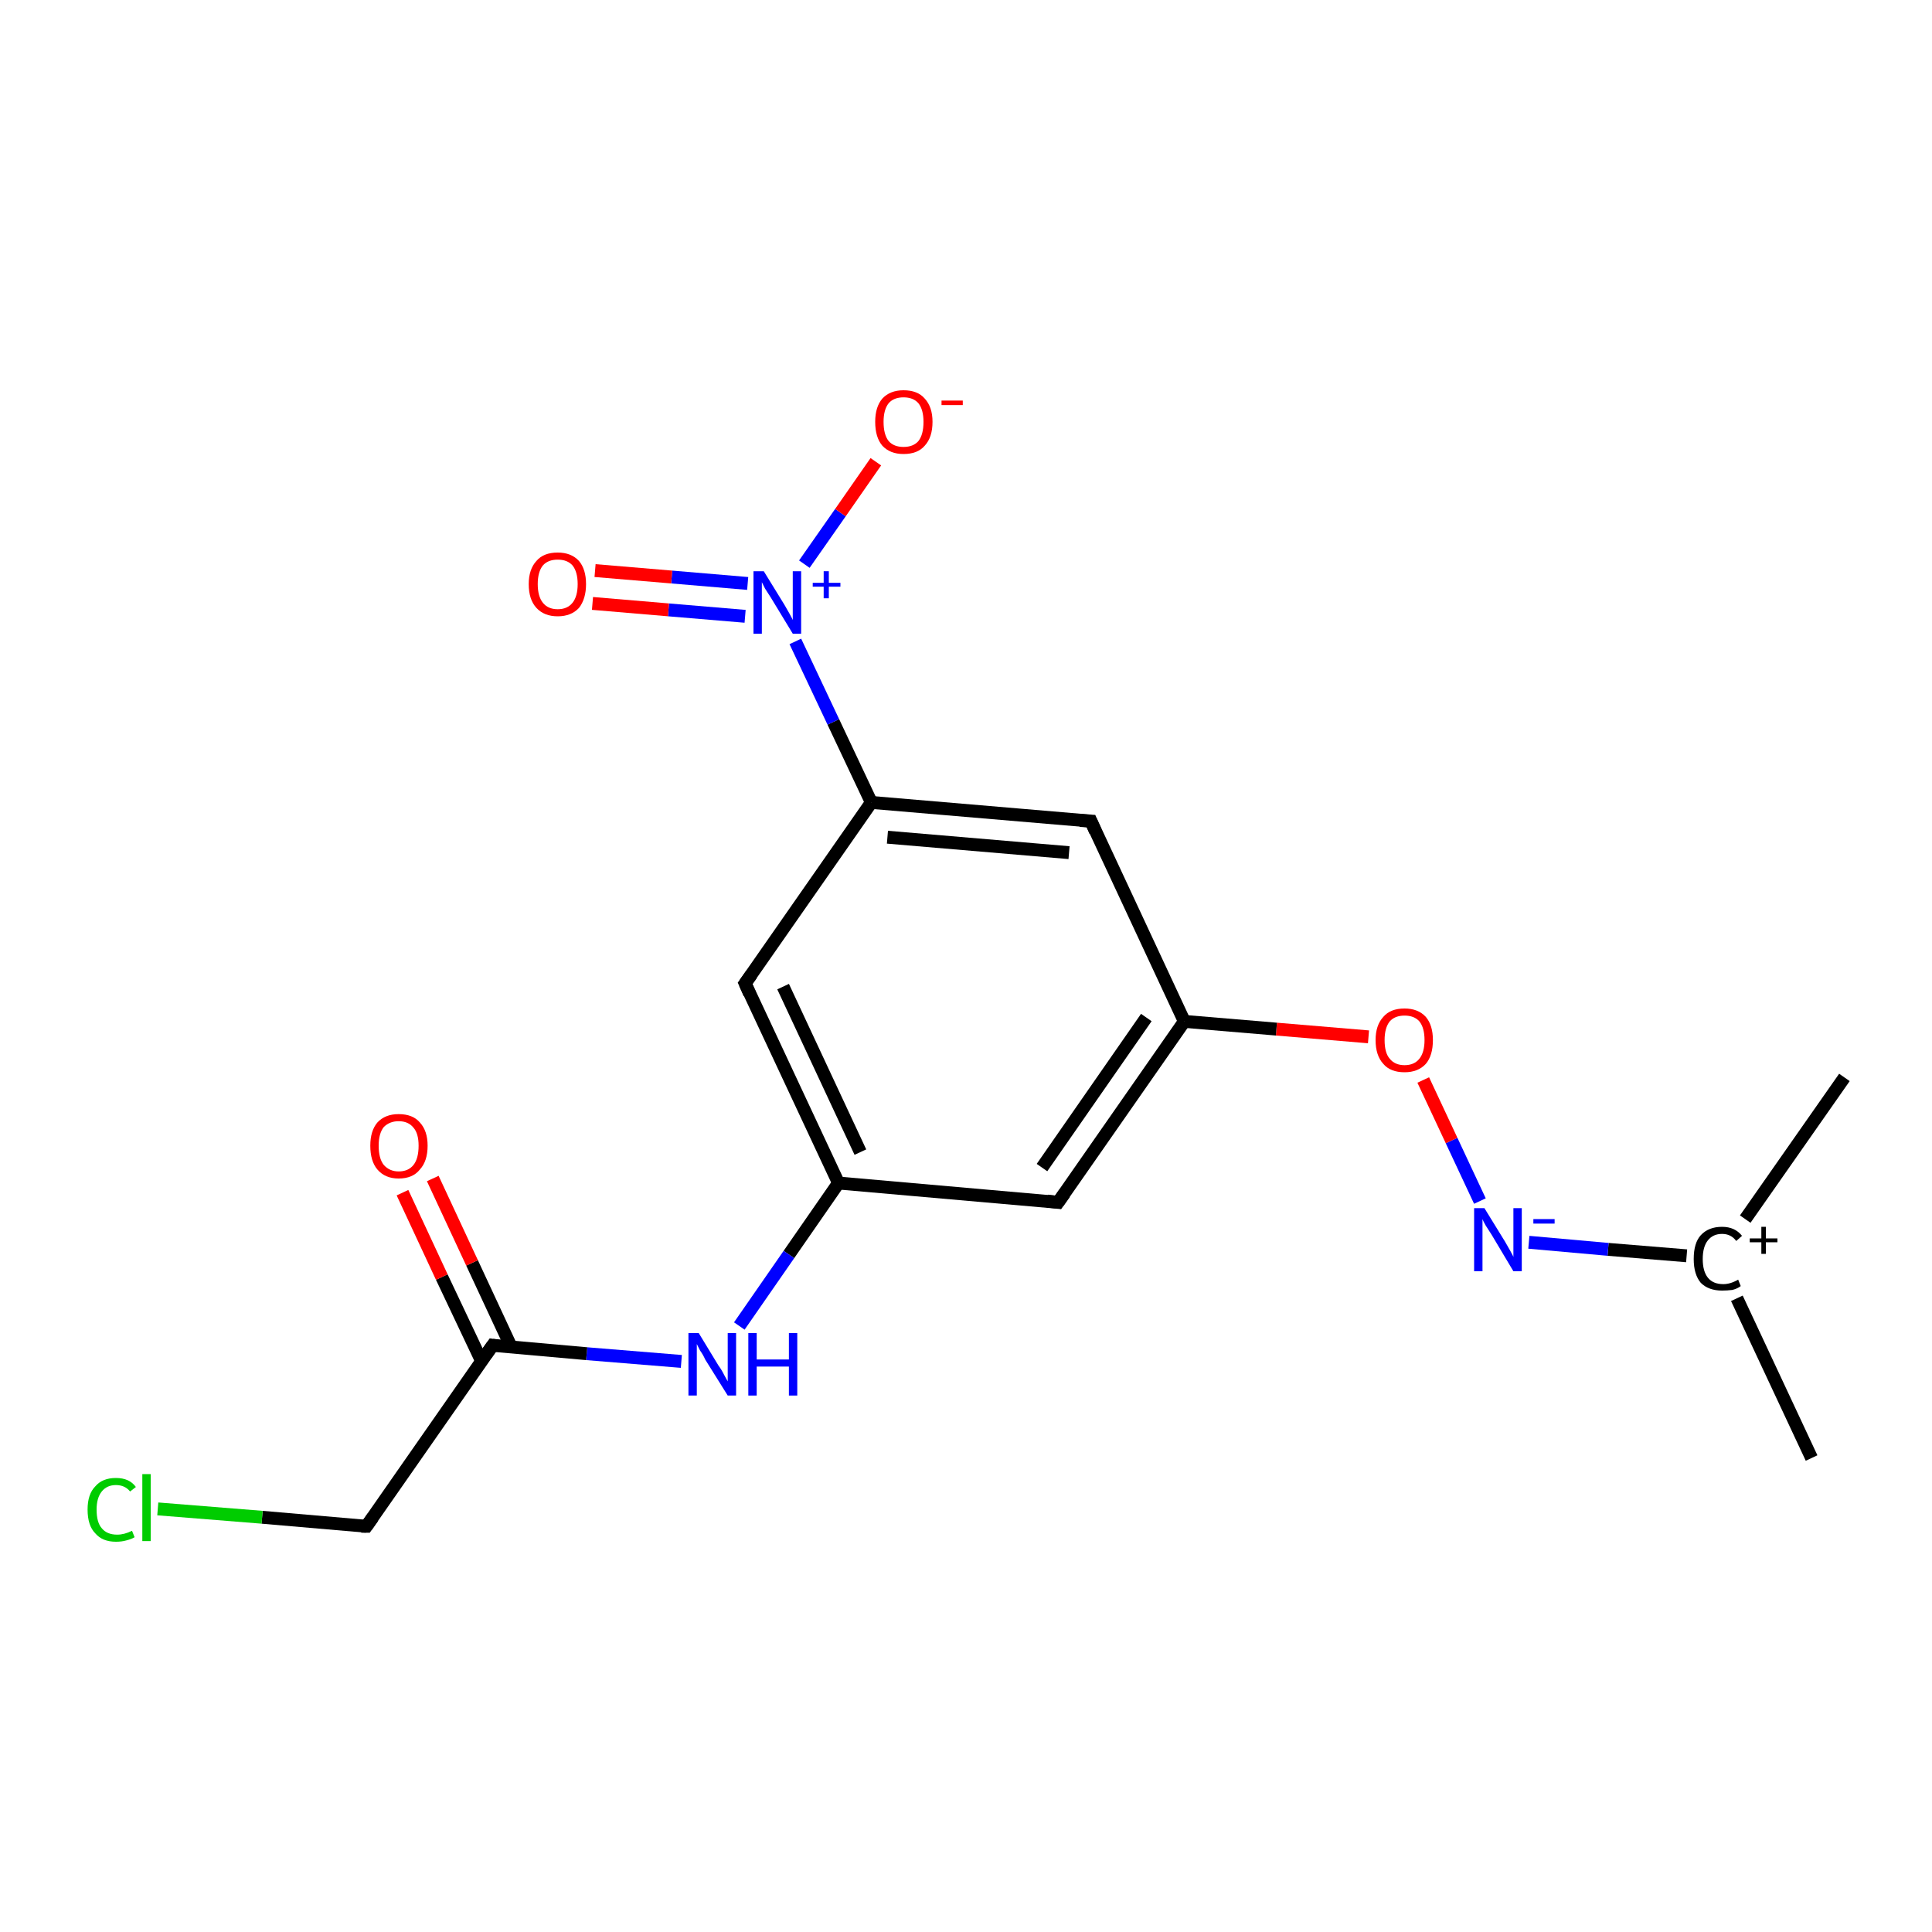 <?xml version='1.0' encoding='iso-8859-1'?>
<svg version='1.1' baseProfile='full'
              xmlns='http://www.w3.org/2000/svg'
                      xmlns:rdkit='http://www.rdkit.org/xml'
                      xmlns:xlink='http://www.w3.org/1999/xlink'
                  xml:space='preserve'
width='300px' height='300px' viewBox='0 0 300 300'>
<!-- END OF HEADER -->
<rect style='opacity:1.0;fill:#FFFFFF;stroke:none' width='300.0' height='300.0' x='0.0' y='0.0'> </rect>
<path class='bond-0 atom-0 atom-1' d='M 281.3,226.4 L 269.7,201.6' style='fill:none;fill-rule:evenodd;stroke:#000000;stroke-width:2.0px;stroke-linecap:butt;stroke-linejoin:miter;stroke-opacity:1' />
<path class='bond-1 atom-1 atom-2' d='M 271.0,189.3 L 286.4,167.3' style='fill:none;fill-rule:evenodd;stroke:#000000;stroke-width:2.0px;stroke-linecap:butt;stroke-linejoin:miter;stroke-opacity:1' />
<path class='bond-2 atom-1 atom-3' d='M 261.9,195.0 L 249.7,194.0' style='fill:none;fill-rule:evenodd;stroke:#000000;stroke-width:2.0px;stroke-linecap:butt;stroke-linejoin:miter;stroke-opacity:1' />
<path class='bond-2 atom-1 atom-3' d='M 249.7,194.0 L 237.4,192.9' style='fill:none;fill-rule:evenodd;stroke:#0000FF;stroke-width:2.0px;stroke-linecap:butt;stroke-linejoin:miter;stroke-opacity:1' />
<path class='bond-3 atom-3 atom-4' d='M 229.8,186.5 L 225.4,177.1' style='fill:none;fill-rule:evenodd;stroke:#0000FF;stroke-width:2.0px;stroke-linecap:butt;stroke-linejoin:miter;stroke-opacity:1' />
<path class='bond-3 atom-3 atom-4' d='M 225.4,177.1 L 221.0,167.7' style='fill:none;fill-rule:evenodd;stroke:#FF0000;stroke-width:2.0px;stroke-linecap:butt;stroke-linejoin:miter;stroke-opacity:1' />
<path class='bond-4 atom-4 atom-5' d='M 212.5,161.0 L 198.2,159.8' style='fill:none;fill-rule:evenodd;stroke:#FF0000;stroke-width:2.0px;stroke-linecap:butt;stroke-linejoin:miter;stroke-opacity:1' />
<path class='bond-4 atom-4 atom-5' d='M 198.2,159.8 L 183.9,158.6' style='fill:none;fill-rule:evenodd;stroke:#000000;stroke-width:2.0px;stroke-linecap:butt;stroke-linejoin:miter;stroke-opacity:1' />
<path class='bond-5 atom-5 atom-6' d='M 183.9,158.6 L 164.3,186.7' style='fill:none;fill-rule:evenodd;stroke:#000000;stroke-width:2.0px;stroke-linecap:butt;stroke-linejoin:miter;stroke-opacity:1' />
<path class='bond-5 atom-5 atom-6' d='M 178.0,158.0 L 161.8,181.3' style='fill:none;fill-rule:evenodd;stroke:#000000;stroke-width:2.0px;stroke-linecap:butt;stroke-linejoin:miter;stroke-opacity:1' />
<path class='bond-6 atom-6 atom-7' d='M 164.3,186.7 L 130.2,183.7' style='fill:none;fill-rule:evenodd;stroke:#000000;stroke-width:2.0px;stroke-linecap:butt;stroke-linejoin:miter;stroke-opacity:1' />
<path class='bond-7 atom-7 atom-8' d='M 130.2,183.7 L 122.5,194.8' style='fill:none;fill-rule:evenodd;stroke:#000000;stroke-width:2.0px;stroke-linecap:butt;stroke-linejoin:miter;stroke-opacity:1' />
<path class='bond-7 atom-7 atom-8' d='M 122.5,194.8 L 114.8,205.9' style='fill:none;fill-rule:evenodd;stroke:#0000FF;stroke-width:2.0px;stroke-linecap:butt;stroke-linejoin:miter;stroke-opacity:1' />
<path class='bond-8 atom-8 atom-9' d='M 105.8,211.4 L 91.1,210.2' style='fill:none;fill-rule:evenodd;stroke:#0000FF;stroke-width:2.0px;stroke-linecap:butt;stroke-linejoin:miter;stroke-opacity:1' />
<path class='bond-8 atom-8 atom-9' d='M 91.1,210.2 L 76.5,208.9' style='fill:none;fill-rule:evenodd;stroke:#000000;stroke-width:2.0px;stroke-linecap:butt;stroke-linejoin:miter;stroke-opacity:1' />
<path class='bond-9 atom-9 atom-10' d='M 79.4,209.2 L 73.3,196.1' style='fill:none;fill-rule:evenodd;stroke:#000000;stroke-width:2.0px;stroke-linecap:butt;stroke-linejoin:miter;stroke-opacity:1' />
<path class='bond-9 atom-9 atom-10' d='M 73.3,196.1 L 67.2,183.0' style='fill:none;fill-rule:evenodd;stroke:#FF0000;stroke-width:2.0px;stroke-linecap:butt;stroke-linejoin:miter;stroke-opacity:1' />
<path class='bond-9 atom-9 atom-10' d='M 74.8,211.4 L 68.6,198.3' style='fill:none;fill-rule:evenodd;stroke:#000000;stroke-width:2.0px;stroke-linecap:butt;stroke-linejoin:miter;stroke-opacity:1' />
<path class='bond-9 atom-9 atom-10' d='M 68.6,198.3 L 62.5,185.2' style='fill:none;fill-rule:evenodd;stroke:#FF0000;stroke-width:2.0px;stroke-linecap:butt;stroke-linejoin:miter;stroke-opacity:1' />
<path class='bond-10 atom-9 atom-11' d='M 76.5,208.9 L 56.9,237.0' style='fill:none;fill-rule:evenodd;stroke:#000000;stroke-width:2.0px;stroke-linecap:butt;stroke-linejoin:miter;stroke-opacity:1' />
<path class='bond-11 atom-11 atom-12' d='M 56.9,237.0 L 40.7,235.6' style='fill:none;fill-rule:evenodd;stroke:#000000;stroke-width:2.0px;stroke-linecap:butt;stroke-linejoin:miter;stroke-opacity:1' />
<path class='bond-11 atom-11 atom-12' d='M 40.7,235.6 L 24.5,234.3' style='fill:none;fill-rule:evenodd;stroke:#00CC00;stroke-width:2.0px;stroke-linecap:butt;stroke-linejoin:miter;stroke-opacity:1' />
<path class='bond-12 atom-7 atom-13' d='M 130.2,183.7 L 115.7,152.7' style='fill:none;fill-rule:evenodd;stroke:#000000;stroke-width:2.0px;stroke-linecap:butt;stroke-linejoin:miter;stroke-opacity:1' />
<path class='bond-12 atom-7 atom-13' d='M 133.6,178.9 L 121.6,153.2' style='fill:none;fill-rule:evenodd;stroke:#000000;stroke-width:2.0px;stroke-linecap:butt;stroke-linejoin:miter;stroke-opacity:1' />
<path class='bond-13 atom-13 atom-14' d='M 115.7,152.7 L 135.3,124.6' style='fill:none;fill-rule:evenodd;stroke:#000000;stroke-width:2.0px;stroke-linecap:butt;stroke-linejoin:miter;stroke-opacity:1' />
<path class='bond-14 atom-14 atom-15' d='M 135.3,124.6 L 169.4,127.5' style='fill:none;fill-rule:evenodd;stroke:#000000;stroke-width:2.0px;stroke-linecap:butt;stroke-linejoin:miter;stroke-opacity:1' />
<path class='bond-14 atom-14 atom-15' d='M 137.8,130.0 L 166.0,132.4' style='fill:none;fill-rule:evenodd;stroke:#000000;stroke-width:2.0px;stroke-linecap:butt;stroke-linejoin:miter;stroke-opacity:1' />
<path class='bond-15 atom-14 atom-16' d='M 135.3,124.6 L 129.4,112.1' style='fill:none;fill-rule:evenodd;stroke:#000000;stroke-width:2.0px;stroke-linecap:butt;stroke-linejoin:miter;stroke-opacity:1' />
<path class='bond-15 atom-14 atom-16' d='M 129.4,112.1 L 123.5,99.6' style='fill:none;fill-rule:evenodd;stroke:#0000FF;stroke-width:2.0px;stroke-linecap:butt;stroke-linejoin:miter;stroke-opacity:1' />
<path class='bond-16 atom-16 atom-17' d='M 124.9,87.6 L 130.5,79.6' style='fill:none;fill-rule:evenodd;stroke:#0000FF;stroke-width:2.0px;stroke-linecap:butt;stroke-linejoin:miter;stroke-opacity:1' />
<path class='bond-16 atom-16 atom-17' d='M 130.5,79.6 L 136.0,71.7' style='fill:none;fill-rule:evenodd;stroke:#FF0000;stroke-width:2.0px;stroke-linecap:butt;stroke-linejoin:miter;stroke-opacity:1' />
<path class='bond-17 atom-16 atom-18' d='M 116.1,90.6 L 104.3,89.6' style='fill:none;fill-rule:evenodd;stroke:#0000FF;stroke-width:2.0px;stroke-linecap:butt;stroke-linejoin:miter;stroke-opacity:1' />
<path class='bond-17 atom-16 atom-18' d='M 104.3,89.6 L 92.4,88.6' style='fill:none;fill-rule:evenodd;stroke:#FF0000;stroke-width:2.0px;stroke-linecap:butt;stroke-linejoin:miter;stroke-opacity:1' />
<path class='bond-17 atom-16 atom-18' d='M 115.7,95.7 L 103.8,94.7' style='fill:none;fill-rule:evenodd;stroke:#0000FF;stroke-width:2.0px;stroke-linecap:butt;stroke-linejoin:miter;stroke-opacity:1' />
<path class='bond-17 atom-16 atom-18' d='M 103.8,94.7 L 92.0,93.7' style='fill:none;fill-rule:evenodd;stroke:#FF0000;stroke-width:2.0px;stroke-linecap:butt;stroke-linejoin:miter;stroke-opacity:1' />
<path class='bond-18 atom-15 atom-5' d='M 169.4,127.5 L 183.9,158.6' style='fill:none;fill-rule:evenodd;stroke:#000000;stroke-width:2.0px;stroke-linecap:butt;stroke-linejoin:miter;stroke-opacity:1' />
<path d='M 165.3,185.3 L 164.3,186.7 L 162.6,186.5' style='fill:none;stroke:#000000;stroke-width:2.0px;stroke-linecap:butt;stroke-linejoin:miter;stroke-opacity:1;' />
<path d='M 77.2,209.0 L 76.5,208.9 L 75.5,210.3' style='fill:none;stroke:#000000;stroke-width:2.0px;stroke-linecap:butt;stroke-linejoin:miter;stroke-opacity:1;' />
<path d='M 57.9,235.6 L 56.9,237.0 L 56.1,237.0' style='fill:none;stroke:#000000;stroke-width:2.0px;stroke-linecap:butt;stroke-linejoin:miter;stroke-opacity:1;' />
<path d='M 116.4,154.3 L 115.7,152.7 L 116.7,151.3' style='fill:none;stroke:#000000;stroke-width:2.0px;stroke-linecap:butt;stroke-linejoin:miter;stroke-opacity:1;' />
<path d='M 167.7,127.4 L 169.4,127.5 L 170.1,129.1' style='fill:none;stroke:#000000;stroke-width:2.0px;stroke-linecap:butt;stroke-linejoin:miter;stroke-opacity:1;' />
<path class='atom-1' d='M 263.0 195.5
Q 263.0 193.0, 264.1 191.8
Q 265.3 190.5, 267.4 190.5
Q 269.4 190.5, 270.5 191.9
L 269.6 192.7
Q 268.8 191.6, 267.4 191.6
Q 266.0 191.6, 265.2 192.6
Q 264.4 193.6, 264.4 195.5
Q 264.4 197.4, 265.2 198.4
Q 266.0 199.4, 267.6 199.4
Q 268.7 199.4, 269.9 198.7
L 270.3 199.7
Q 269.8 200.1, 269.0 200.3
Q 268.2 200.4, 267.4 200.4
Q 265.3 200.4, 264.1 199.2
Q 263.0 197.9, 263.0 195.5
' fill='#000000'/>
<path class='atom-1' d='M 271.7 192.3
L 273.5 192.3
L 273.5 190.5
L 274.2 190.5
L 274.2 192.3
L 276.0 192.3
L 276.0 192.9
L 274.2 192.9
L 274.2 194.7
L 273.5 194.7
L 273.5 192.9
L 271.7 192.9
L 271.7 192.3
' fill='#000000'/>
<path class='atom-3' d='M 230.5 187.6
L 233.7 192.8
Q 234.0 193.3, 234.5 194.2
Q 235.0 195.1, 235.0 195.2
L 235.0 187.6
L 236.3 187.6
L 236.3 197.4
L 235.0 197.4
L 231.6 191.7
Q 231.2 191.1, 230.7 190.3
Q 230.3 189.6, 230.2 189.3
L 230.2 197.4
L 228.9 197.4
L 228.9 187.6
L 230.5 187.6
' fill='#0000FF'/>
<path class='atom-3' d='M 238.1 189.3
L 241.4 189.3
L 241.4 190.0
L 238.1 190.0
L 238.1 189.3
' fill='#0000FF'/>
<path class='atom-4' d='M 213.6 161.5
Q 213.6 159.2, 214.8 157.9
Q 215.9 156.6, 218.1 156.6
Q 220.2 156.6, 221.4 157.9
Q 222.5 159.2, 222.5 161.5
Q 222.5 163.9, 221.4 165.2
Q 220.2 166.5, 218.1 166.5
Q 215.9 166.5, 214.8 165.2
Q 213.6 163.9, 213.6 161.5
M 218.1 165.4
Q 219.6 165.4, 220.4 164.4
Q 221.2 163.4, 221.2 161.5
Q 221.2 159.6, 220.4 158.6
Q 219.6 157.7, 218.1 157.7
Q 216.6 157.7, 215.8 158.6
Q 215.0 159.6, 215.0 161.5
Q 215.0 163.5, 215.8 164.4
Q 216.6 165.4, 218.1 165.4
' fill='#FF0000'/>
<path class='atom-8' d='M 108.5 207.0
L 111.6 212.1
Q 112.0 212.6, 112.5 213.6
Q 113.0 214.5, 113.0 214.5
L 113.0 207.0
L 114.3 207.0
L 114.3 216.7
L 113.0 216.7
L 109.5 211.1
Q 109.2 210.4, 108.7 209.7
Q 108.3 208.9, 108.2 208.7
L 108.2 216.7
L 106.9 216.7
L 106.9 207.0
L 108.5 207.0
' fill='#0000FF'/>
<path class='atom-8' d='M 116.2 207.0
L 117.5 207.0
L 117.5 211.1
L 122.5 211.1
L 122.5 207.0
L 123.8 207.0
L 123.8 216.7
L 122.5 216.7
L 122.5 212.2
L 117.5 212.2
L 117.5 216.7
L 116.2 216.7
L 116.2 207.0
' fill='#0000FF'/>
<path class='atom-10' d='M 57.5 177.9
Q 57.5 175.6, 58.6 174.3
Q 59.8 173.0, 61.9 173.0
Q 64.1 173.0, 65.2 174.3
Q 66.4 175.6, 66.4 177.9
Q 66.4 180.3, 65.2 181.6
Q 64.1 183.0, 61.9 183.0
Q 59.8 183.0, 58.6 181.6
Q 57.5 180.3, 57.5 177.9
M 61.9 181.9
Q 63.4 181.9, 64.2 180.9
Q 65.0 179.9, 65.0 177.9
Q 65.0 176.0, 64.2 175.1
Q 63.4 174.1, 61.9 174.1
Q 60.5 174.1, 59.6 175.0
Q 58.8 176.0, 58.8 177.9
Q 58.8 179.9, 59.6 180.9
Q 60.5 181.9, 61.9 181.9
' fill='#FF0000'/>
<path class='atom-12' d='M 13.6 234.4
Q 13.6 232.0, 14.8 230.8
Q 15.9 229.5, 18.0 229.5
Q 20.1 229.5, 21.1 230.9
L 20.2 231.6
Q 19.4 230.6, 18.0 230.6
Q 16.6 230.6, 15.8 231.6
Q 15.0 232.6, 15.0 234.4
Q 15.0 236.4, 15.8 237.3
Q 16.6 238.3, 18.2 238.3
Q 19.3 238.3, 20.5 237.7
L 20.9 238.7
Q 20.4 239.0, 19.6 239.2
Q 18.9 239.4, 18.0 239.4
Q 15.9 239.4, 14.8 238.1
Q 13.6 236.9, 13.6 234.4
' fill='#00CC00'/>
<path class='atom-12' d='M 22.1 228.9
L 23.4 228.9
L 23.4 239.3
L 22.1 239.3
L 22.1 228.9
' fill='#00CC00'/>
<path class='atom-16' d='M 118.6 88.7
L 121.8 93.9
Q 122.1 94.4, 122.6 95.3
Q 123.1 96.2, 123.1 96.3
L 123.1 88.7
L 124.4 88.7
L 124.4 98.4
L 123.1 98.4
L 119.7 92.8
Q 119.3 92.2, 118.8 91.4
Q 118.4 90.6, 118.3 90.4
L 118.3 98.4
L 117.0 98.4
L 117.0 88.7
L 118.6 88.7
' fill='#0000FF'/>
<path class='atom-16' d='M 126.2 90.5
L 127.9 90.5
L 127.9 88.7
L 128.7 88.7
L 128.7 90.5
L 130.5 90.5
L 130.5 91.1
L 128.7 91.1
L 128.7 92.9
L 127.9 92.9
L 127.9 91.1
L 126.2 91.1
L 126.2 90.5
' fill='#0000FF'/>
<path class='atom-17' d='M 135.9 65.5
Q 135.9 63.2, 137.0 61.9
Q 138.2 60.6, 140.3 60.6
Q 142.5 60.6, 143.6 61.9
Q 144.8 63.2, 144.8 65.5
Q 144.8 67.9, 143.6 69.2
Q 142.5 70.5, 140.3 70.5
Q 138.2 70.5, 137.0 69.2
Q 135.9 67.9, 135.9 65.5
M 140.3 69.4
Q 141.8 69.4, 142.6 68.5
Q 143.4 67.5, 143.4 65.5
Q 143.4 63.6, 142.6 62.6
Q 141.8 61.7, 140.3 61.7
Q 138.8 61.7, 138.0 62.6
Q 137.2 63.6, 137.2 65.5
Q 137.2 67.5, 138.0 68.5
Q 138.8 69.4, 140.3 69.4
' fill='#FF0000'/>
<path class='atom-17' d='M 146.2 62.2
L 149.5 62.2
L 149.5 62.9
L 146.2 62.9
L 146.2 62.2
' fill='#FF0000'/>
<path class='atom-18' d='M 82.1 90.7
Q 82.1 88.4, 83.3 87.1
Q 84.4 85.8, 86.6 85.8
Q 88.7 85.8, 89.9 87.1
Q 91.0 88.4, 91.0 90.7
Q 91.0 93.0, 89.9 94.4
Q 88.7 95.7, 86.6 95.7
Q 84.5 95.7, 83.3 94.4
Q 82.1 93.1, 82.1 90.7
M 86.6 94.6
Q 88.1 94.6, 88.9 93.6
Q 89.7 92.6, 89.7 90.7
Q 89.7 88.8, 88.9 87.8
Q 88.1 86.9, 86.6 86.9
Q 85.1 86.9, 84.3 87.8
Q 83.5 88.8, 83.5 90.7
Q 83.5 92.6, 84.3 93.6
Q 85.1 94.6, 86.6 94.6
' fill='#FF0000'/>
</svg>
